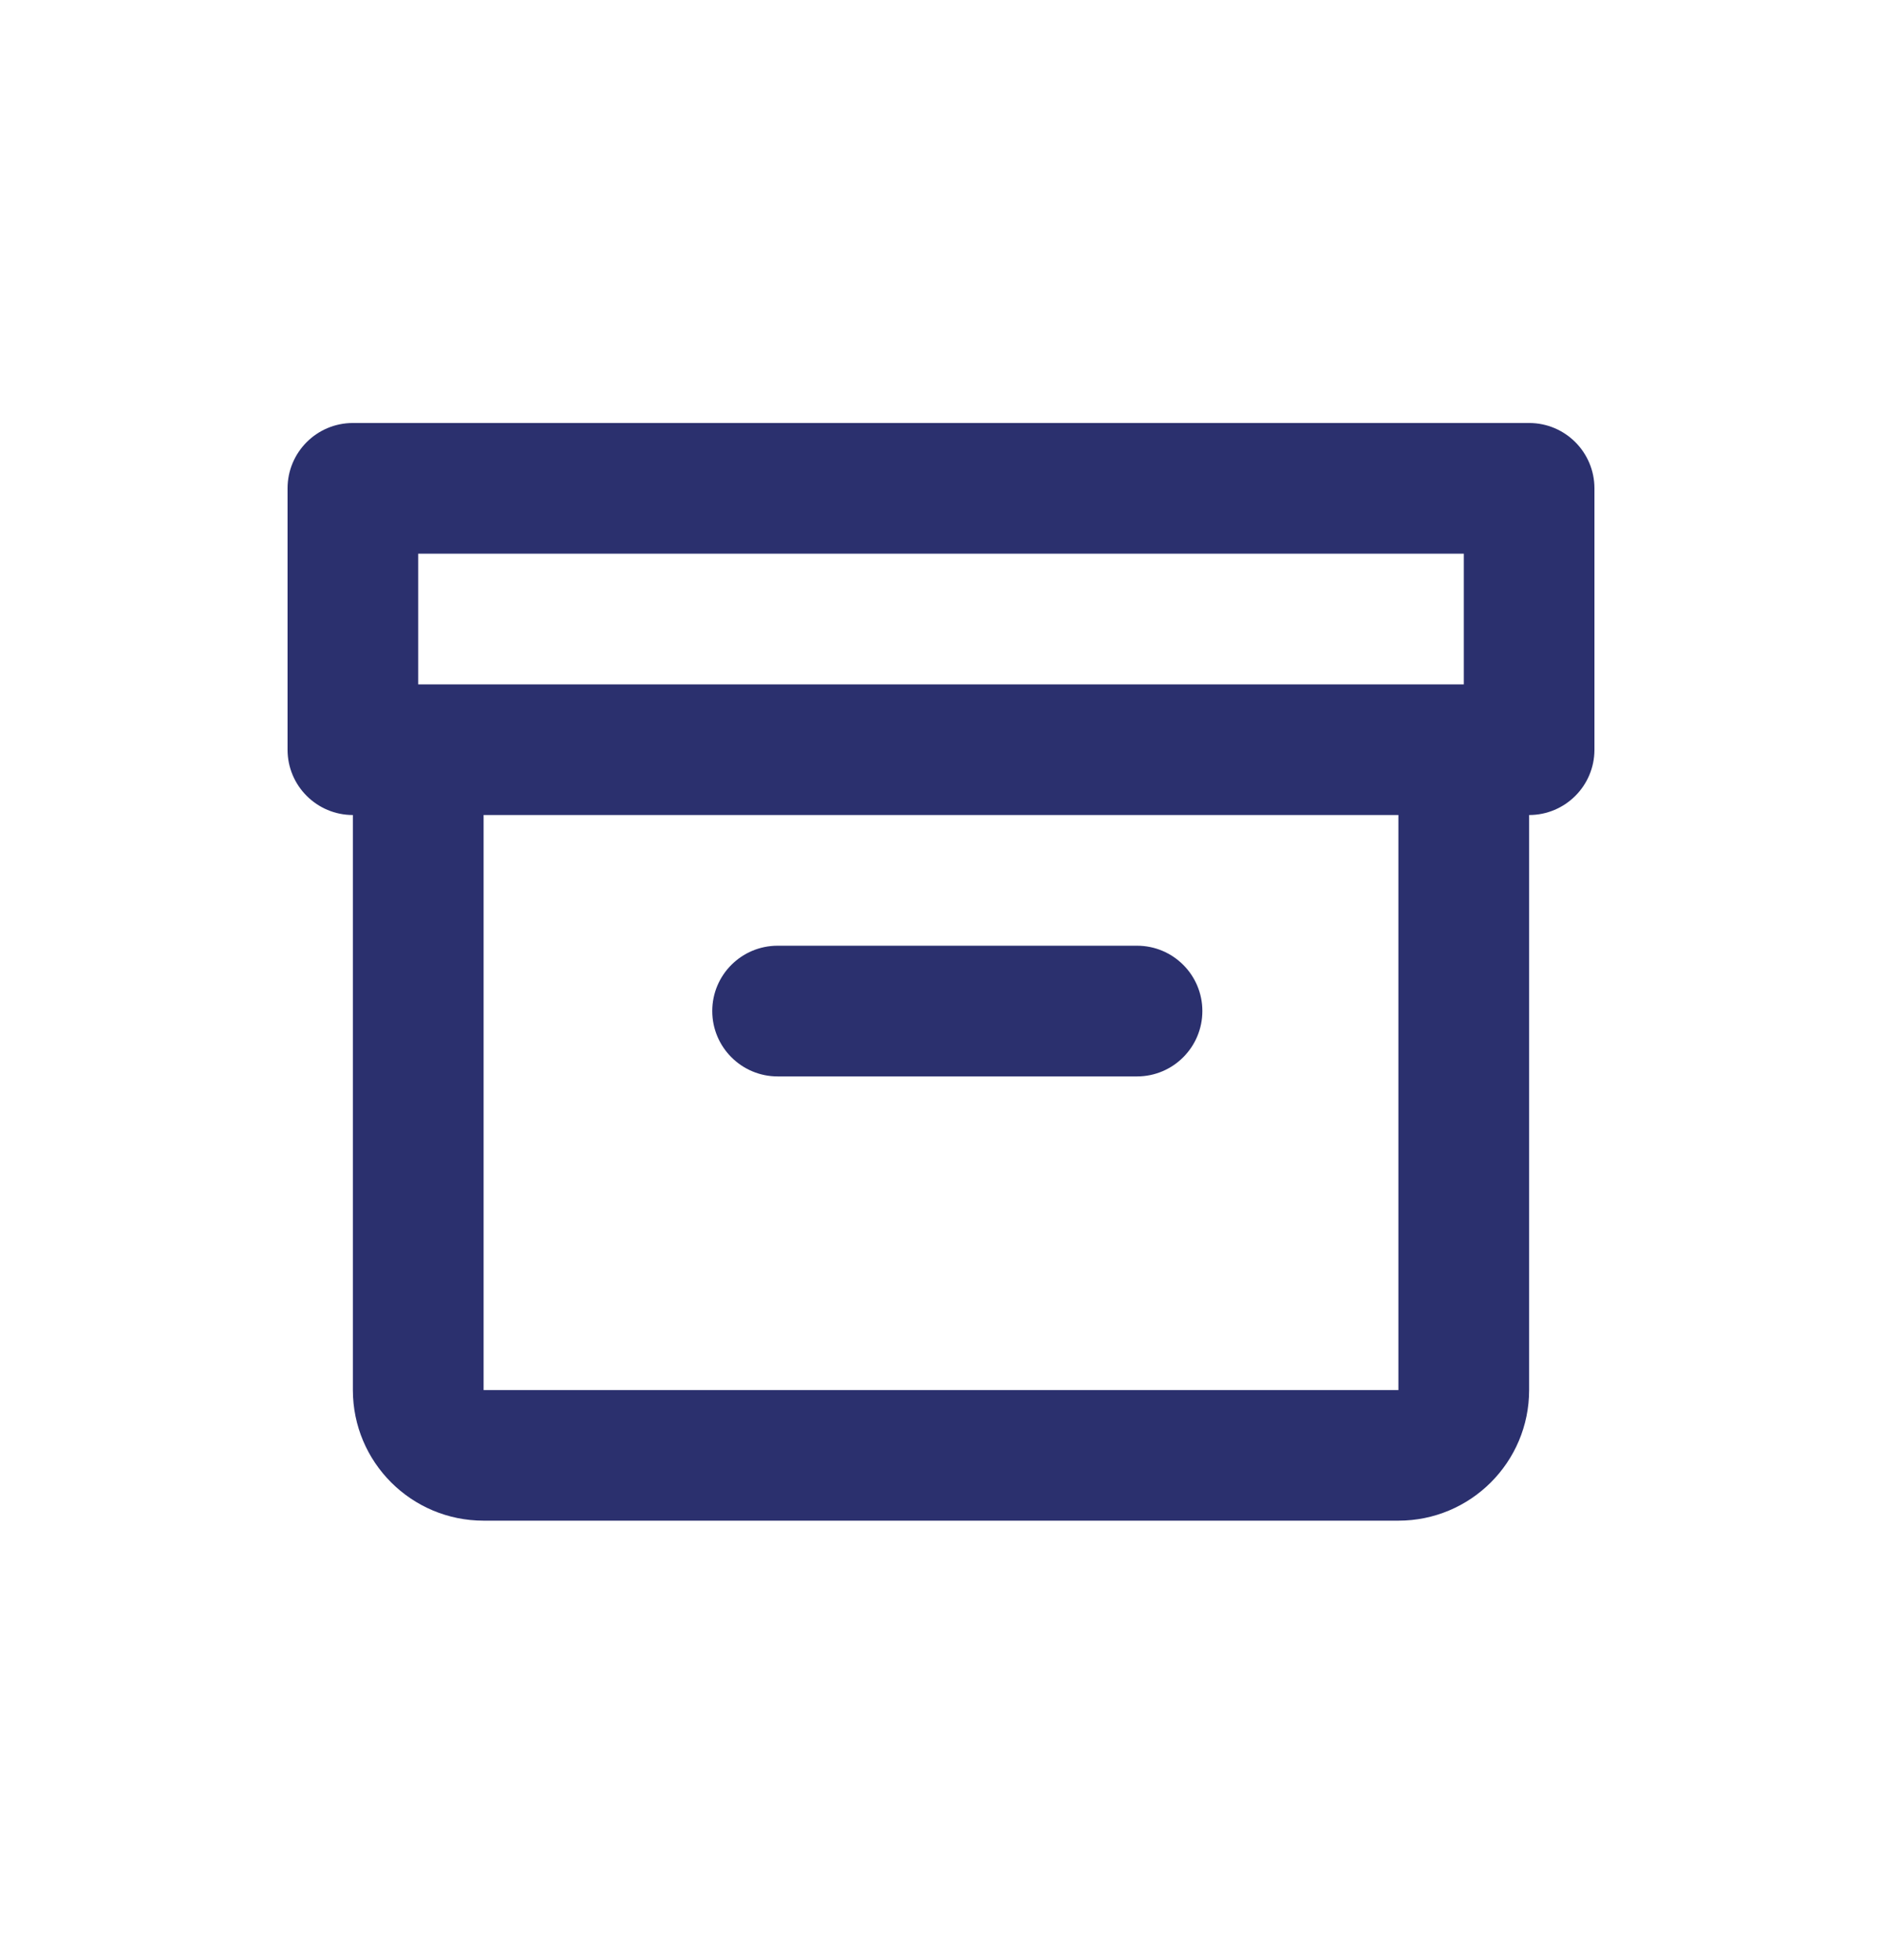 <svg width="24" height="25" viewBox="0 0 24 25" fill="none" xmlns="http://www.w3.org/2000/svg">
<path d="M6.167 10.395V17.729H17.833V10.395H6.167ZM19.5 10.395V17.729C19.5 18.649 18.754 19.395 17.833 19.395H6.167C5.246 19.395 4.5 18.649 4.5 17.729V10.395C4.04 10.395 3.667 10.022 3.667 9.562V6.229C3.667 5.768 4.04 5.395 4.5 5.395H19.5C19.96 5.395 20.333 5.768 20.333 6.229V9.562C20.333 10.022 19.96 10.395 19.5 10.395ZM5.333 7.062V8.729H18.667V7.062H5.333Z" fill="#2B306E"/>
<path d="M9.083 12.895C9.083 12.435 9.456 12.062 9.917 12.062H14.5C14.96 12.062 15.333 12.435 15.333 12.895C15.333 13.355 14.96 13.729 14.5 13.729H9.917C9.456 13.729 9.083 13.355 9.083 12.895Z" fill="#2B306E"/>
</svg>
